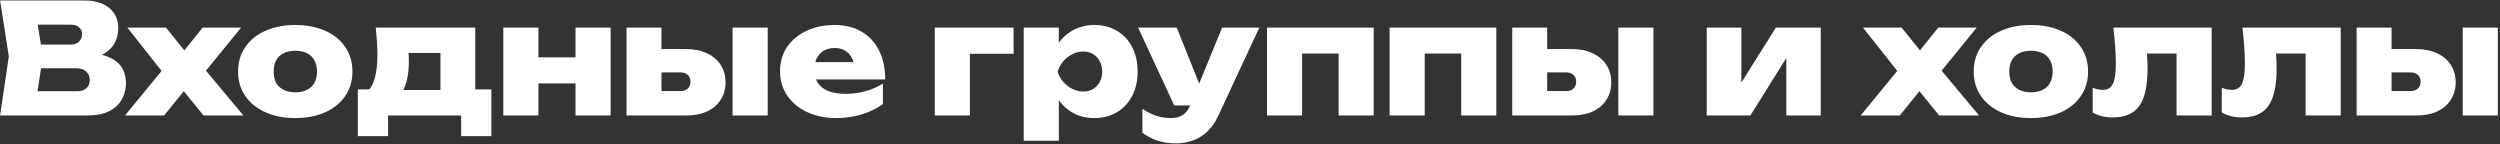 <?xml version="1.0" encoding="UTF-8"?> <svg xmlns="http://www.w3.org/2000/svg" width="1126" height="65" viewBox="0 0 1126 65" fill="none"><rect x="0" y="0" width="1126" height="65" fill="#333333" stroke="none"/><path d="M37.809 26.728L39.12 23.828C43.033 23.92 46.302 24.541 48.926 25.692C51.55 26.797 53.506 28.339 54.795 30.318C56.084 32.298 56.728 34.622 56.728 37.292C56.728 40.1 56.084 42.632 54.795 44.888C53.552 47.097 51.642 48.847 49.064 50.136C46.486 51.379 43.286 52 39.466 52H0.038L3.974 25.416L0.038 0.212H38.016C42.803 0.212 46.532 1.34 49.202 3.596C51.918 5.806 53.276 8.89 53.276 12.849C53.276 15.058 52.769 17.153 51.757 19.132C50.79 21.112 49.156 22.792 46.854 24.173C44.599 25.508 41.583 26.359 37.809 26.728ZM15.782 48.409L9.636 41.09H34.701C36.497 41.09 37.901 40.653 38.913 39.778C39.926 38.858 40.432 37.592 40.432 35.98C40.432 34.461 39.903 33.218 38.844 32.252C37.785 31.239 36.243 30.733 34.218 30.733H13.365V20.099H31.939C33.366 20.099 34.563 19.662 35.53 18.787C36.497 17.912 36.98 16.762 36.98 15.334C36.98 14.138 36.543 13.148 35.668 12.365C34.839 11.537 33.642 11.122 32.077 11.122H9.705L15.782 3.803L19.303 25.416L15.782 48.409ZM56.317 52L74.408 29.973V33.978L57.353 12.434H74.754L85.18 25.347H80.899L91.257 12.434H108.588L90.842 34.185L89.945 28.454L109.624 52H91.671L80.485 38.259H85.042L73.925 52H56.317ZM132.983 53.174C127.873 53.174 123.385 52.299 119.518 50.55C115.651 48.801 112.636 46.361 110.472 43.231C108.309 40.054 107.227 36.395 107.227 32.252C107.227 28.017 108.309 24.334 110.472 21.204C112.636 18.027 115.651 15.588 119.518 13.884C123.385 12.135 127.896 11.261 133.052 11.261C138.161 11.261 142.65 12.135 146.516 13.884C150.383 15.588 153.375 18.027 155.493 21.204C157.657 24.334 158.738 28.017 158.738 32.252C158.738 36.395 157.657 40.054 155.493 43.231C153.375 46.361 150.383 48.801 146.516 50.55C142.65 52.299 138.138 53.174 132.983 53.174ZM133.052 41.573C135.123 41.573 136.872 41.205 138.3 40.469C139.773 39.732 140.877 38.673 141.614 37.292C142.396 35.865 142.788 34.185 142.788 32.252C142.788 30.272 142.396 28.592 141.614 27.211C140.877 25.784 139.773 24.702 138.3 23.966C136.872 23.229 135.123 22.861 133.052 22.861C130.98 22.861 129.208 23.229 127.735 23.966C126.262 24.702 125.134 25.784 124.351 27.211C123.615 28.592 123.247 30.249 123.247 32.183C123.247 34.162 123.615 35.865 124.351 37.292C125.134 38.673 126.262 39.732 127.735 40.469C129.208 41.205 130.98 41.573 133.052 41.573ZM221.305 40.261V61.322H207.702V52H174.765V61.322H161.163V40.261H173.661L176.285 40.538H204.94L207.357 40.261H221.305ZM169.241 12.434H214.055V49.307H198.381V16.577L205.631 23.828H176.837L182.568 17.958C183.351 19.846 183.811 21.595 183.949 23.206C184.087 24.771 184.156 26.221 184.156 27.556C184.156 33.817 183.028 38.65 180.773 42.057C178.517 45.463 175.318 47.166 171.175 47.166L164.753 41.781C168.252 39.341 170.001 33.541 170.001 24.38C170.001 22.585 169.932 20.697 169.794 18.718C169.656 16.692 169.472 14.598 169.241 12.434ZM226.689 12.434H242.501V52H226.689V12.434ZM259.211 12.434H275.024V52H259.211V12.434ZM235.803 25.83H265.081V37.569H235.803V25.83ZM329.968 12.434H345.78V52H329.968V12.434ZM282.185 52V12.434H297.929V48.202L293.233 41.021H306.284C307.803 41.021 308.954 40.653 309.736 39.916C310.565 39.18 310.979 38.144 310.979 36.809C310.979 35.474 310.565 34.438 309.736 33.702C308.954 32.965 307.803 32.597 306.284 32.597H293.026V22.101H308.977C312.567 22.101 315.697 22.723 318.367 23.966C321.037 25.209 323.109 26.958 324.582 29.213C326.055 31.469 326.791 34.093 326.791 37.085C326.791 40.077 326.055 42.701 324.582 44.957C323.155 47.212 321.106 48.962 318.436 50.205C315.812 51.402 312.728 52 309.184 52H282.185ZM376.74 53.174C371.86 53.174 367.51 52.299 363.69 50.55C359.869 48.801 356.854 46.338 354.644 43.162C352.434 39.985 351.33 36.28 351.33 32.044C351.33 27.901 352.388 24.265 354.506 21.135C356.669 18.004 359.593 15.588 363.275 13.884C367.004 12.135 371.17 11.261 375.773 11.261C380.607 11.261 384.727 12.273 388.133 14.299C391.54 16.278 394.141 19.109 395.936 22.792C397.777 26.474 398.698 30.802 398.698 35.773H364.242V27.971H389.583L384.957 30.595C384.727 28.615 384.22 26.981 383.438 25.692C382.701 24.357 381.689 23.344 380.4 22.654C379.157 21.963 377.661 21.618 375.911 21.618C373.978 21.618 372.321 22.032 370.94 22.861C369.605 23.689 368.569 24.84 367.833 26.313C367.142 27.787 366.797 29.467 366.797 31.354C366.797 33.702 367.303 35.681 368.316 37.292C369.375 38.904 370.963 40.146 373.08 41.021C375.198 41.85 377.822 42.264 380.952 42.264C383.944 42.264 386.867 41.873 389.721 41.09C392.621 40.307 395.268 39.157 397.662 37.638V46.89C394.854 48.916 391.609 50.481 387.926 51.586C384.243 52.645 380.515 53.174 376.74 53.174ZM456.519 12.434V24.242H429.658L436.839 17.061V52H421.027V12.434H456.519ZM461.081 12.434H476.894V22.999L476.272 24.794V36.878L476.894 40.4V63.393H461.081V12.434ZM472.06 32.252C472.613 27.971 473.81 24.265 475.651 21.135C477.538 17.958 479.955 15.519 482.901 13.815C485.847 12.112 489.185 11.261 492.913 11.261C496.78 11.261 500.164 12.135 503.064 13.884C506.01 15.588 508.288 18.027 509.9 21.204C511.557 24.334 512.385 28.017 512.385 32.252C512.385 36.395 511.557 40.054 509.9 43.231C508.288 46.361 506.01 48.801 503.064 50.55C500.164 52.299 496.78 53.174 492.913 53.174C489.139 53.174 485.778 52.322 482.832 50.619C479.932 48.87 477.561 46.43 475.72 43.3C473.879 40.123 472.659 36.441 472.06 32.252ZM496.435 32.252C496.435 30.502 496.067 28.96 495.33 27.625C494.64 26.244 493.65 25.163 492.361 24.38C491.072 23.597 489.599 23.206 487.942 23.206C486.239 23.206 484.604 23.597 483.039 24.38C481.474 25.163 480.093 26.244 478.896 27.625C477.745 28.96 476.894 30.502 476.341 32.252C476.894 34.001 477.745 35.543 478.896 36.878C480.093 38.213 481.474 39.272 483.039 40.054C484.604 40.837 486.239 41.228 487.942 41.228C489.599 41.228 491.072 40.837 492.361 40.054C493.65 39.272 494.64 38.213 495.33 36.878C496.067 35.543 496.435 34.001 496.435 32.252ZM529.789 64.567C526.658 64.567 523.896 64.176 521.503 63.393C519.155 62.657 516.83 61.46 514.529 59.803V49.031C516.83 50.504 518.971 51.563 520.95 52.207C522.93 52.852 525.093 53.174 527.441 53.174C529.374 53.174 531.055 52.76 532.482 51.931C533.955 51.102 535.175 49.56 536.141 47.305L550.435 12.434H567.214L548.708 52.138C547.281 55.222 545.532 57.685 543.461 59.526C541.435 61.368 539.249 62.657 536.901 63.393C534.553 64.176 532.182 64.567 529.789 64.567ZM528.891 47.512L512.595 12.434H529.996L544.082 47.512H528.891ZM618.717 12.434V52H602.904V16.923L610.085 24.104H579.289L586.47 16.923V52H570.658V12.434H618.717ZM673.943 12.434V52H658.131V16.923L665.312 24.104H634.515L641.697 16.923V52H625.884V12.434H673.943ZM728.893 12.434H744.706V52H728.893V12.434ZM681.111 52V12.434H696.854V48.202L692.159 41.021H705.209C706.728 41.021 707.879 40.653 708.662 39.916C709.49 39.18 709.905 38.144 709.905 36.809C709.905 35.474 709.49 34.438 708.662 33.702C707.879 32.965 706.728 32.597 705.209 32.597H691.952V22.101H707.902C711.493 22.101 714.623 22.723 717.293 23.966C719.963 25.209 722.034 26.958 723.507 29.213C724.981 31.469 725.717 34.093 725.717 37.085C725.717 40.077 724.981 42.701 723.507 44.957C722.08 47.212 720.032 48.962 717.362 50.205C714.738 51.402 711.654 52 708.109 52H681.111ZM768.704 52V12.434H784.31V43.231L781.202 42.195L799.846 12.434H820.078V52H804.541V20.168L807.58 21.273L788.384 52H768.704ZM838.052 52L856.143 29.973V33.978L839.088 12.434H856.489L866.915 25.347H862.634L872.992 12.434H890.323L872.577 34.185L871.68 28.454L891.359 52H873.406L862.22 38.259H866.777L855.66 52H838.052ZM914.718 53.174C909.608 53.174 905.12 52.299 901.253 50.55C897.386 48.801 894.371 46.361 892.207 43.231C890.044 40.054 888.962 36.395 888.962 32.252C888.962 28.017 890.044 24.334 892.207 21.204C894.371 18.027 897.386 15.588 901.253 13.884C905.12 12.135 909.631 11.261 914.787 11.261C919.896 11.261 924.385 12.135 928.252 13.884C932.118 15.588 935.11 18.027 937.228 21.204C939.392 24.334 940.473 28.017 940.473 32.252C940.473 36.395 939.392 40.054 937.228 43.231C935.11 46.361 932.118 48.801 928.252 50.55C924.385 52.299 919.873 53.174 914.718 53.174ZM914.787 41.573C916.858 41.573 918.608 41.205 920.035 40.469C921.508 39.732 922.612 38.673 923.349 37.292C924.132 35.865 924.523 34.185 924.523 32.252C924.523 30.272 924.132 28.592 923.349 27.211C922.612 25.784 921.508 24.702 920.035 23.966C918.608 23.229 916.858 22.861 914.787 22.861C912.715 22.861 910.943 23.229 909.47 23.966C907.997 24.702 906.869 25.784 906.086 27.211C905.35 28.592 904.982 30.249 904.982 32.183C904.982 34.162 905.35 35.865 906.086 37.292C906.869 38.673 907.997 39.732 909.47 40.469C910.943 41.205 912.715 41.573 914.787 41.573ZM951.871 12.434H996.132V52H980.32V16.923L987.501 24.104H959.743L966.44 17.889C966.717 20.605 966.924 22.999 967.062 25.07C967.2 27.142 967.269 29.029 967.269 30.733C967.269 38.558 966.026 44.22 963.54 47.719C961.101 51.171 957.096 52.898 951.526 52.898C949.868 52.898 948.303 52.714 946.83 52.345C945.403 52.023 943.976 51.471 942.549 50.688V39.502C943.378 39.824 944.183 40.077 944.966 40.261C945.795 40.4 946.531 40.469 947.176 40.469C949.293 40.469 950.789 39.548 951.664 37.707C952.538 35.865 952.976 32.827 952.976 28.592C952.976 26.474 952.884 24.081 952.7 21.411C952.515 18.695 952.239 15.703 951.871 12.434ZM1010 12.434H1054.26V52H1038.45V16.923L1045.63 24.104H1017.87L1024.57 17.889C1024.84 20.605 1025.05 22.999 1025.19 25.07C1025.33 27.142 1025.4 29.029 1025.4 30.733C1025.4 38.558 1024.15 44.22 1021.67 47.719C1019.23 51.171 1015.22 52.898 1009.65 52.898C1007.99 52.898 1006.43 52.714 1004.96 52.345C1003.53 52.023 1002.1 51.471 1000.68 50.688V39.502C1001.5 39.824 1002.31 40.077 1003.09 40.261C1003.92 40.4 1004.66 40.469 1005.3 40.469C1007.42 40.469 1008.92 39.548 1009.79 37.707C1010.66 35.865 1011.1 32.827 1011.1 28.592C1011.1 26.474 1011.01 24.081 1010.83 21.411C1010.64 18.695 1010.37 15.703 1010 12.434ZM1109.21 12.434H1125.02V52H1109.21V12.434ZM1061.43 52V12.434H1077.17V48.202L1072.47 41.021H1085.52C1087.04 41.021 1088.19 40.653 1088.98 39.916C1089.8 39.18 1090.22 38.144 1090.22 36.809C1090.22 35.474 1089.8 34.438 1088.98 33.702C1088.19 32.965 1087.04 32.597 1085.52 32.597H1072.27V22.101H1088.22C1091.81 22.101 1094.94 22.723 1097.61 23.966C1100.28 25.209 1102.35 26.958 1103.82 29.213C1105.29 31.469 1106.03 34.093 1106.03 37.085C1106.03 40.077 1105.29 42.701 1103.82 44.957C1102.39 47.212 1100.35 48.962 1097.68 50.205C1095.05 51.402 1091.97 52 1088.42 52H1061.43Z" fill="white"></path></svg> 